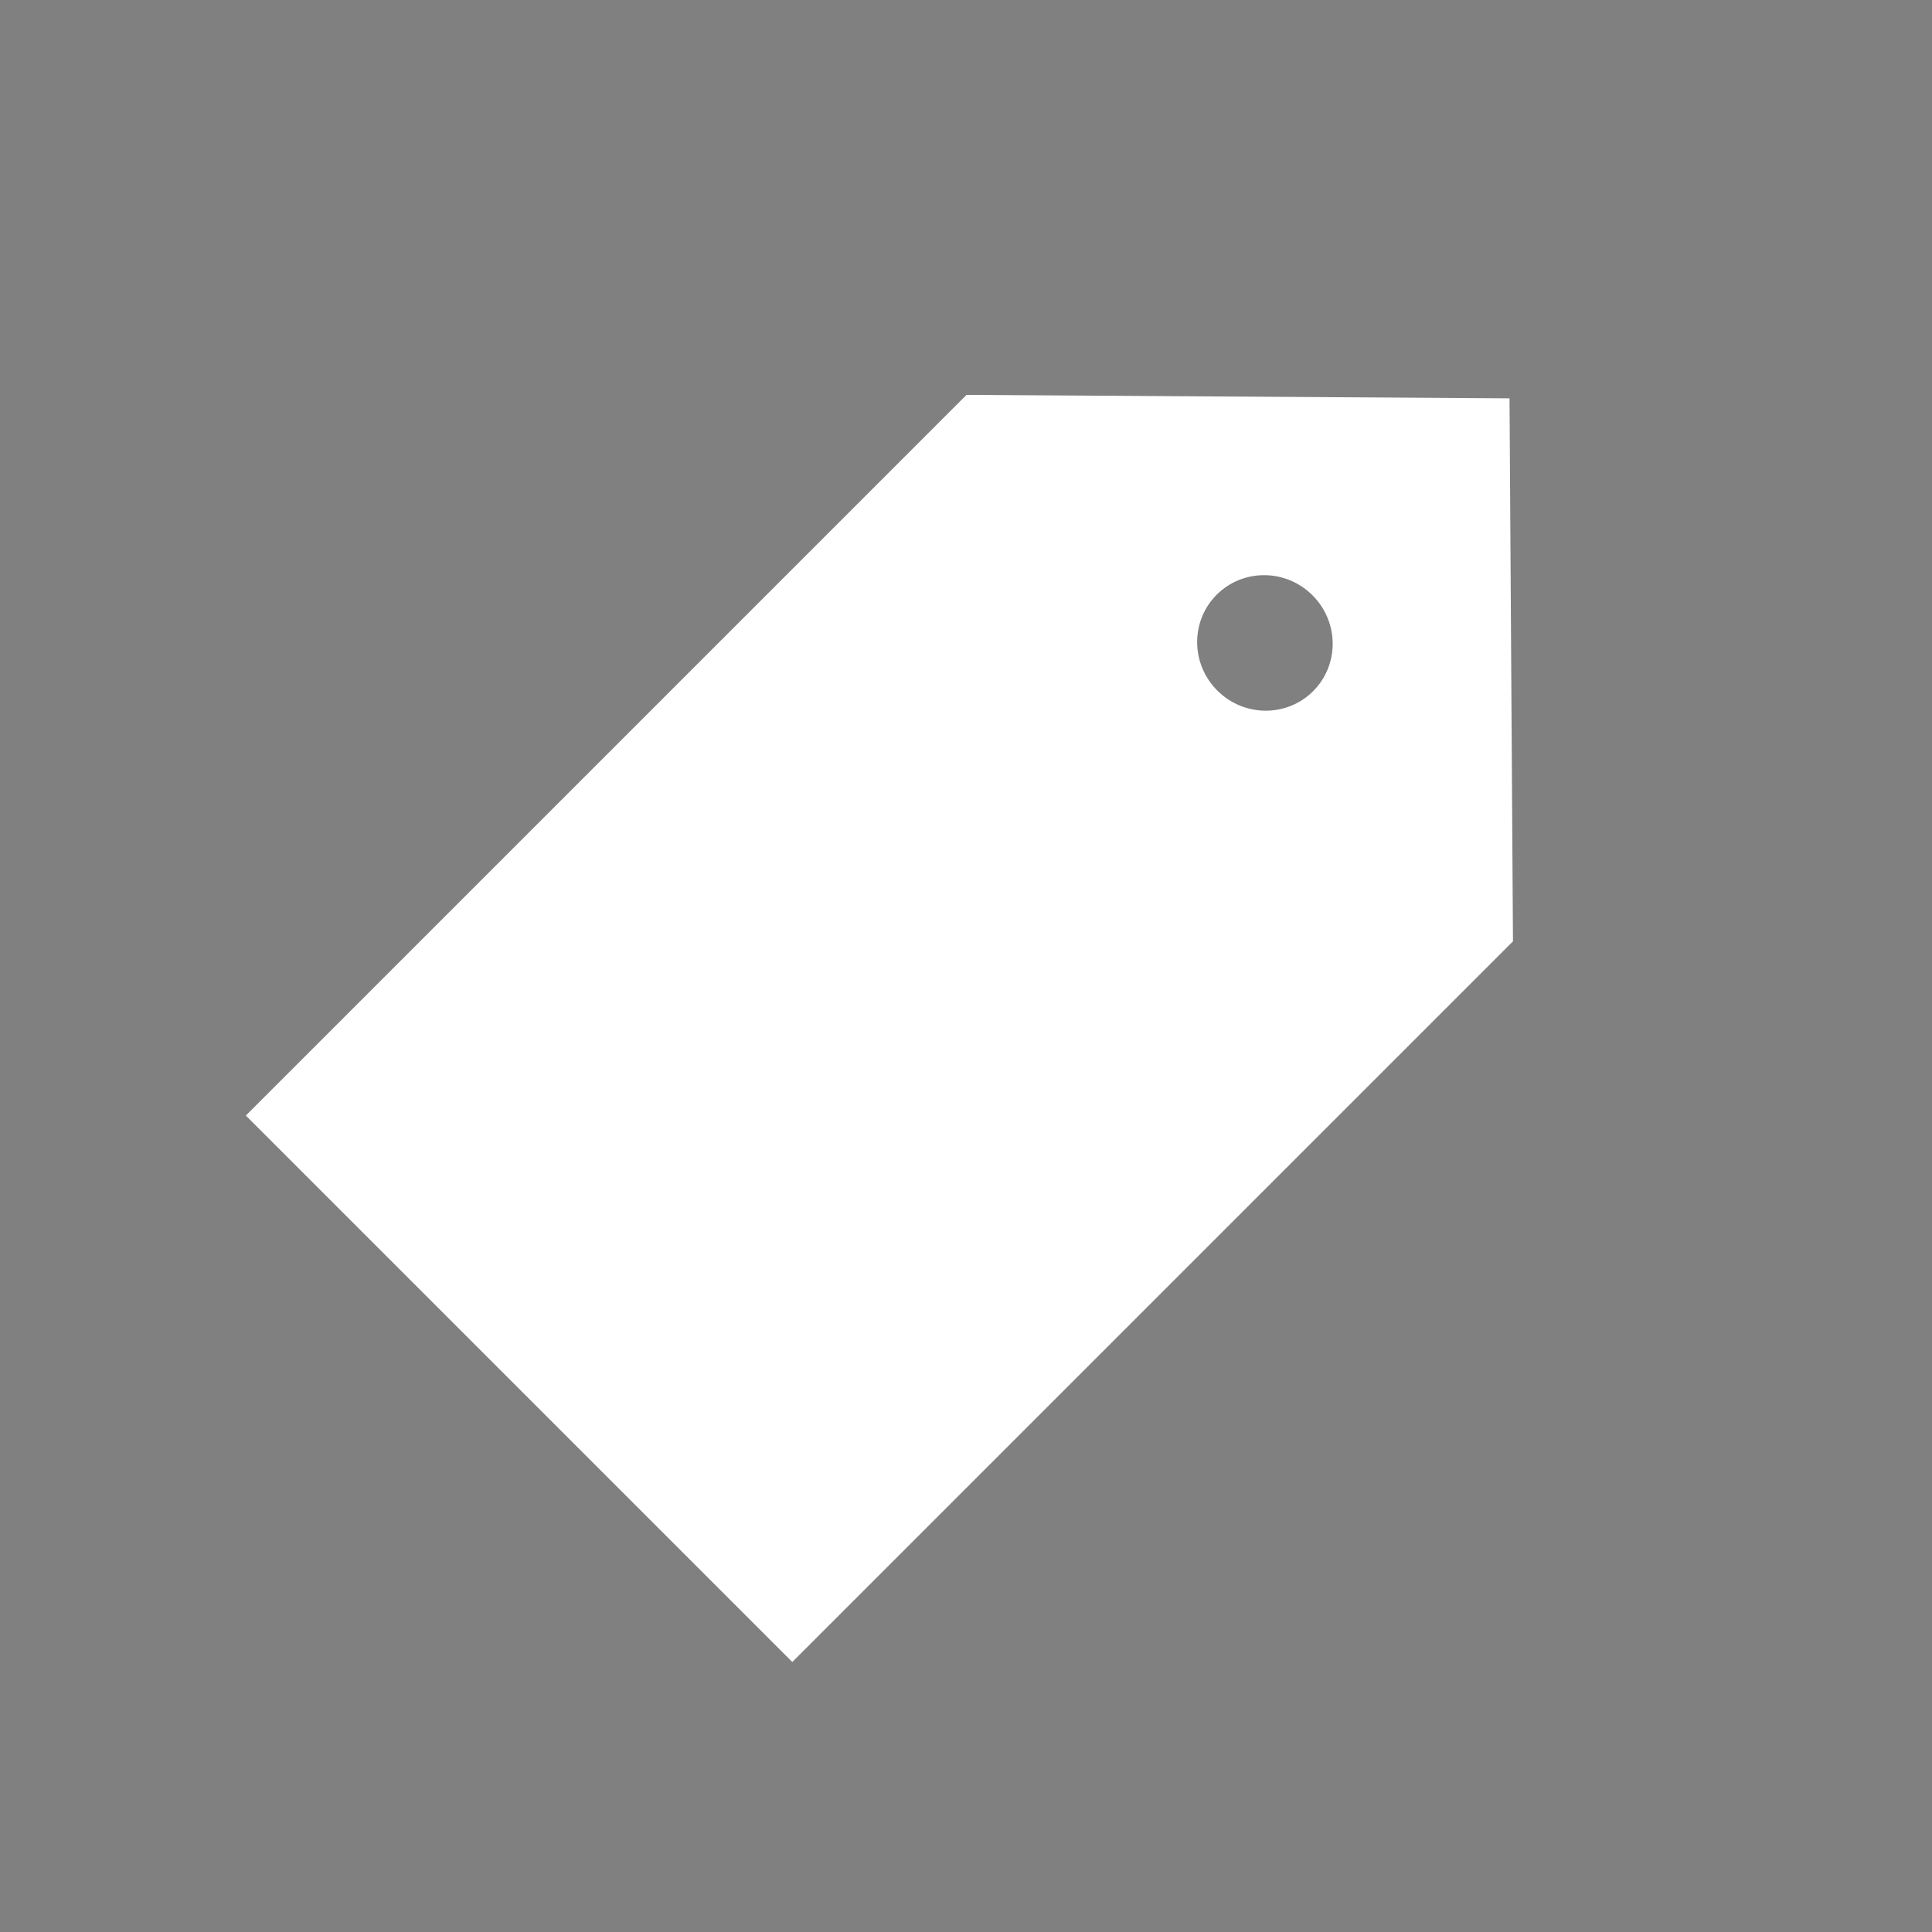 <?xml version="1.0" encoding="UTF-8"?>
<svg width="40px" height="40px" viewBox="0 0 40 40" version="1.1" xmlns="http://www.w3.org/2000/svg" xmlns:xlink="http://www.w3.org/1999/xlink">
    <rect x="0" y="0" width="40" height="40" fill="#808080" stroke="none"/>
    <title>Icons/ Coupon_White</title>
    <g id="Icons/-Coupon_White" stroke="none" stroke-width="1" fill="none" fill-rule="evenodd">
        <g id="Combined-Shape" transform="translate(21, 18.5) rotate(45) translate(-21, -18.5) translate(13, 4)">
            <g id="path-1-link" transform="translate(0.471, 0.657)" fill="#000000" fill-rule="nonzero">
                <path d="M7.529,-1.4264422e-14 L15.059,7.434 L15.059,27.878 L-2.27256157e-13,27.878 L-2.27256157e-13,7.434 L7.529,-1.4264422e-14 Z M7.529,4.646 C6.49,4.646 5.647,5.478 5.647,6.505 C5.647,7.531 6.49,8.363 7.529,8.363 C8.569,8.363 9.412,7.531 9.412,6.505 C9.412,5.478 8.569,4.646 7.529,4.646 Z" id="path-1"></path>
            </g>
            <path d="M8,-2.06340613e-16 L16,7.899 L16,29 L-3.71228661e-31,29 L-3.71228661e-31,7.899 L8,-2.06340613e-16 Z M8,5.768 C7.61,5.768 7.257,5.924 7.002,6.176 C6.746,6.429 6.588,6.777 6.588,7.162 C6.588,7.547 6.746,7.895 7.002,8.148 C7.257,8.4 7.61,8.556 8,8.556 C8.39,8.556 8.743,8.4 8.998,8.148 C9.254,7.895 9.412,7.547 9.412,7.162 C9.412,6.777 9.254,6.429 8.998,6.176 C8.743,5.924 8.39,5.768 8,5.768 Z" id="Shape" fill="#FFFFFF"></path>
        </g>
    </g>
</svg>